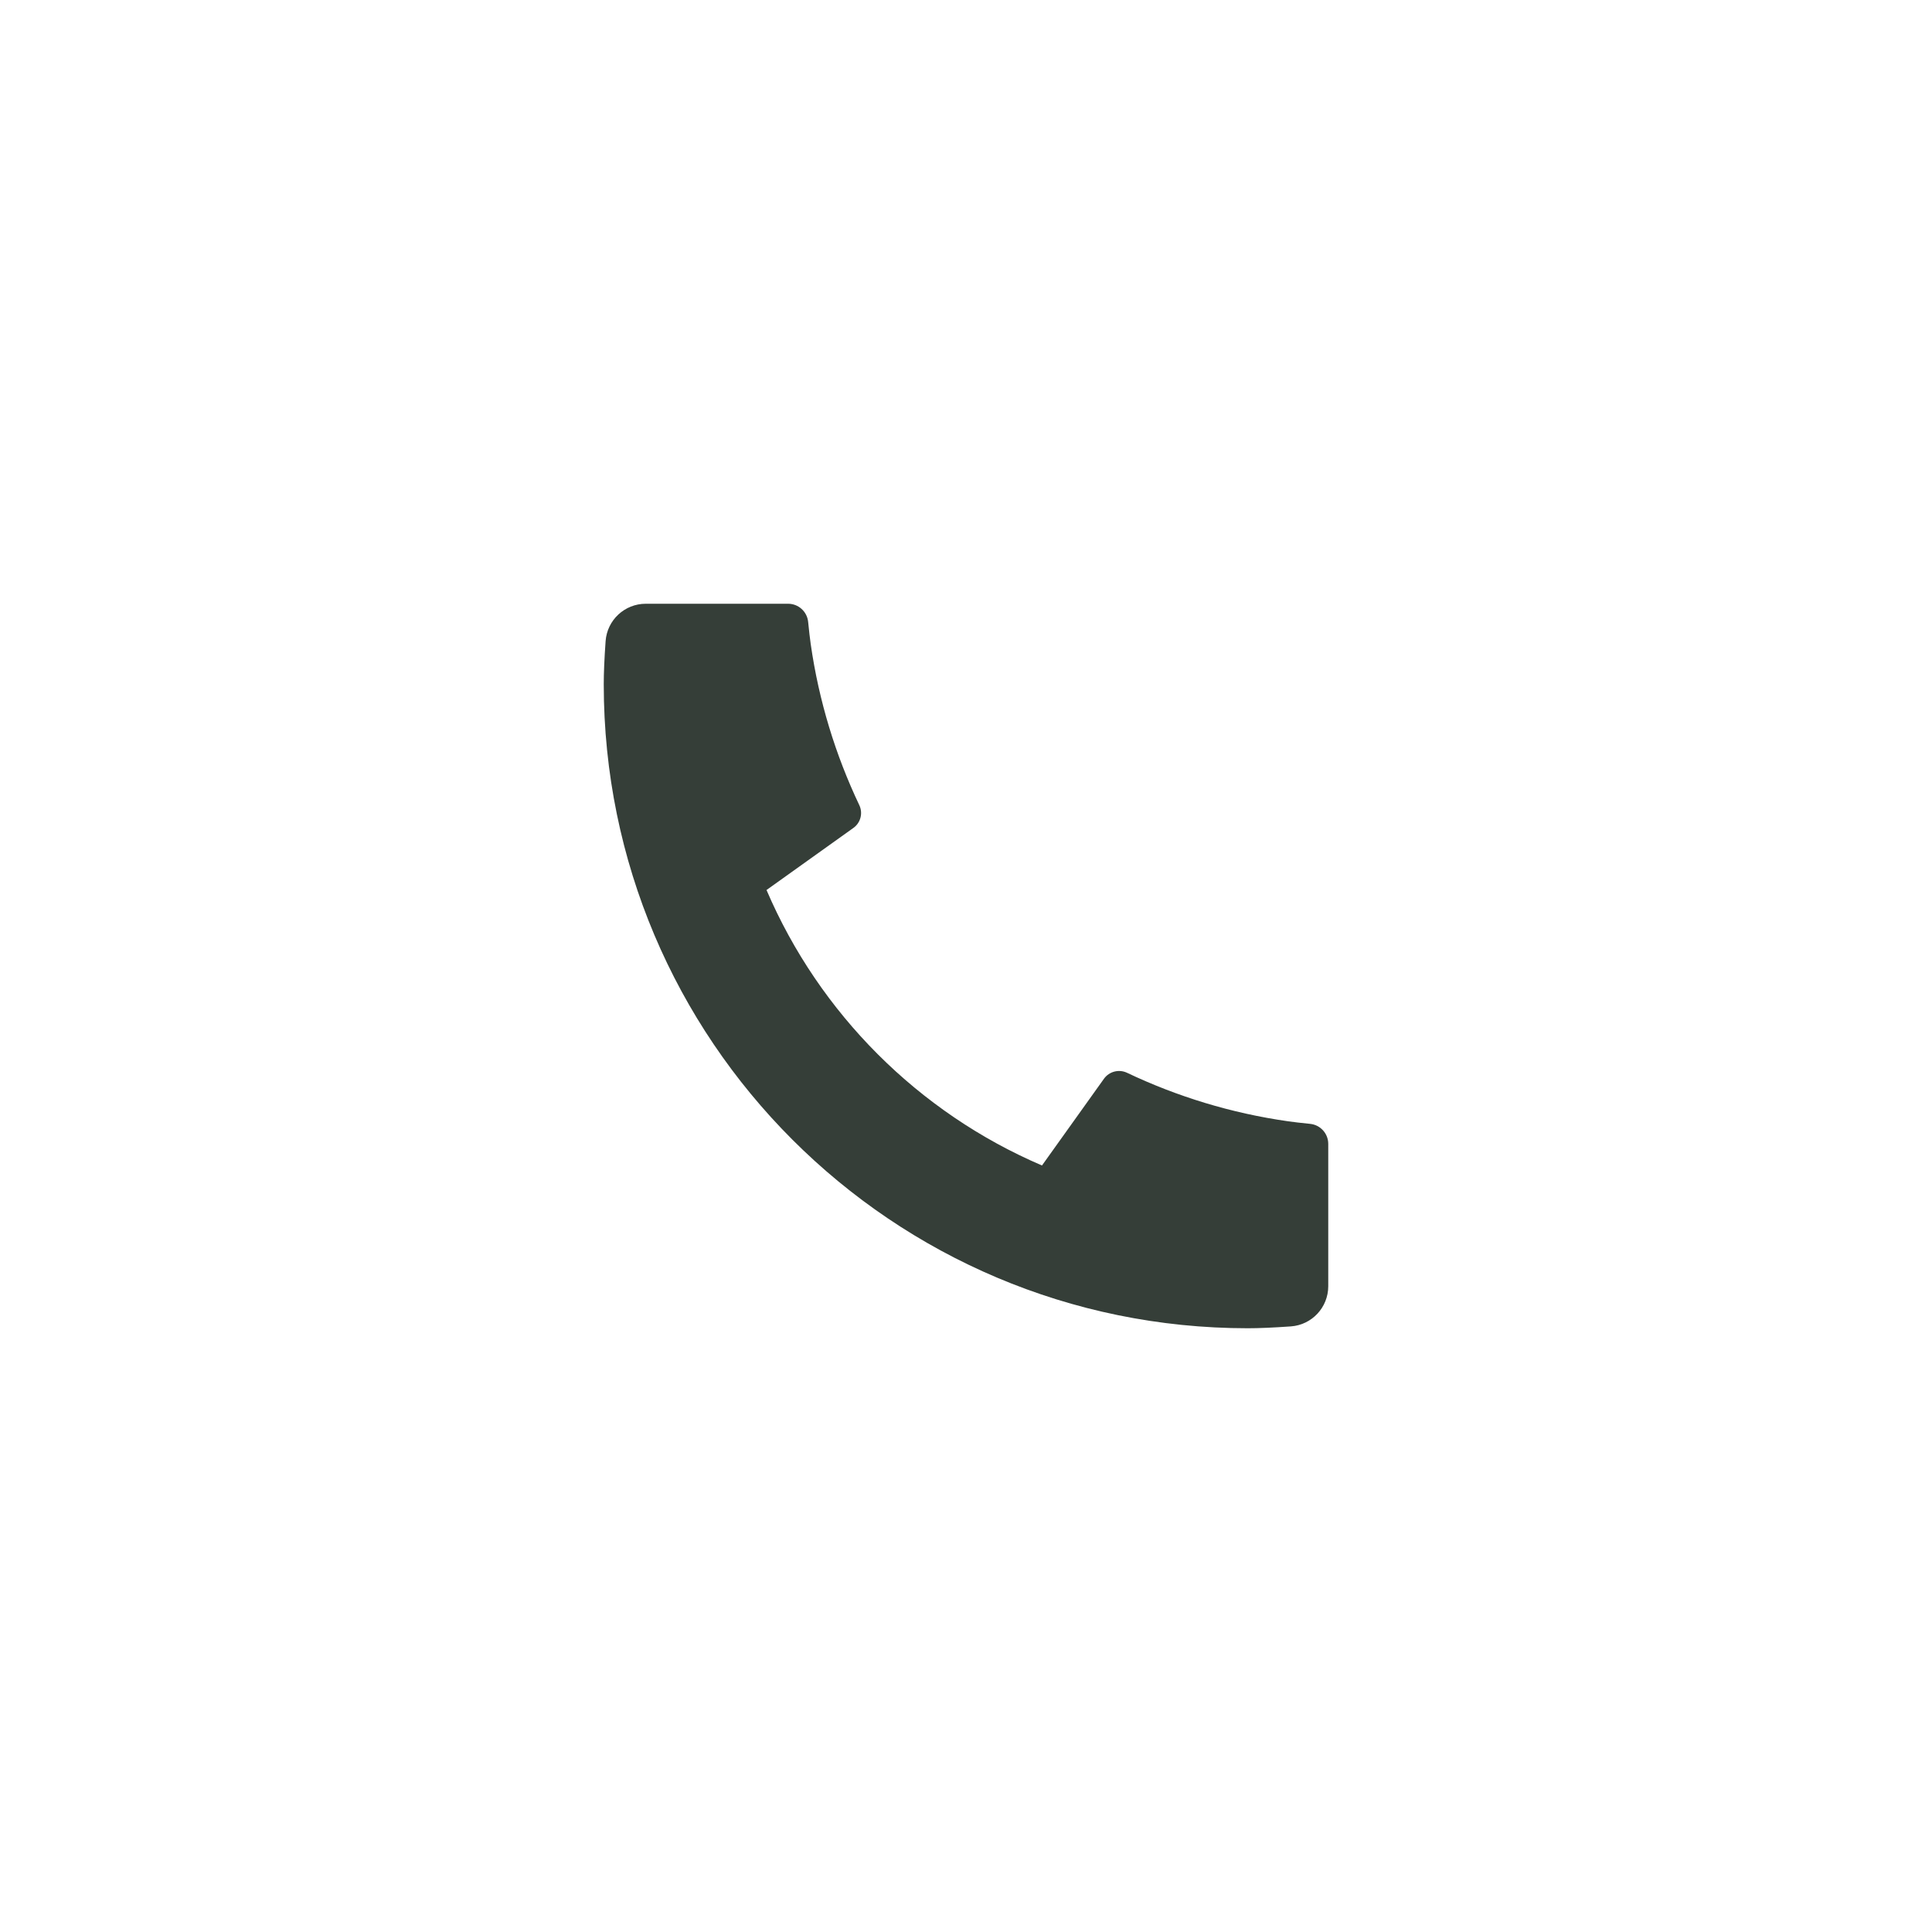 <svg xmlns="http://www.w3.org/2000/svg" width="48" height="48" viewBox="0 0 48 48" fill="none"><rect width="48" height="48" fill="white"></rect><rect width="40" height="40" transform="translate(4 4)" fill="white"></rect><path d="M33 28.42V31.956C33 32.481 32.594 32.917 32.071 32.954C31.633 32.985 31.276 33 31 33C22.163 33 15 25.837 15 17C15 16.724 15.015 16.367 15.046 15.93C15.083 15.406 15.519 15 16.044 15H19.58C19.837 15 20.052 15.194 20.078 15.45C20.101 15.679 20.122 15.863 20.142 16.002C20.344 17.415 20.758 18.759 21.349 20.003C21.444 20.203 21.382 20.442 21.202 20.57L19.044 22.112C20.358 25.181 22.819 27.642 25.888 28.956L27.427 26.802C27.557 26.62 27.799 26.557 28.001 26.653C29.245 27.244 30.589 27.657 32.002 27.858C32.14 27.878 32.322 27.899 32.55 27.922C32.806 27.948 33 28.163 33 28.42Z" fill="#353E38"></path></svg>